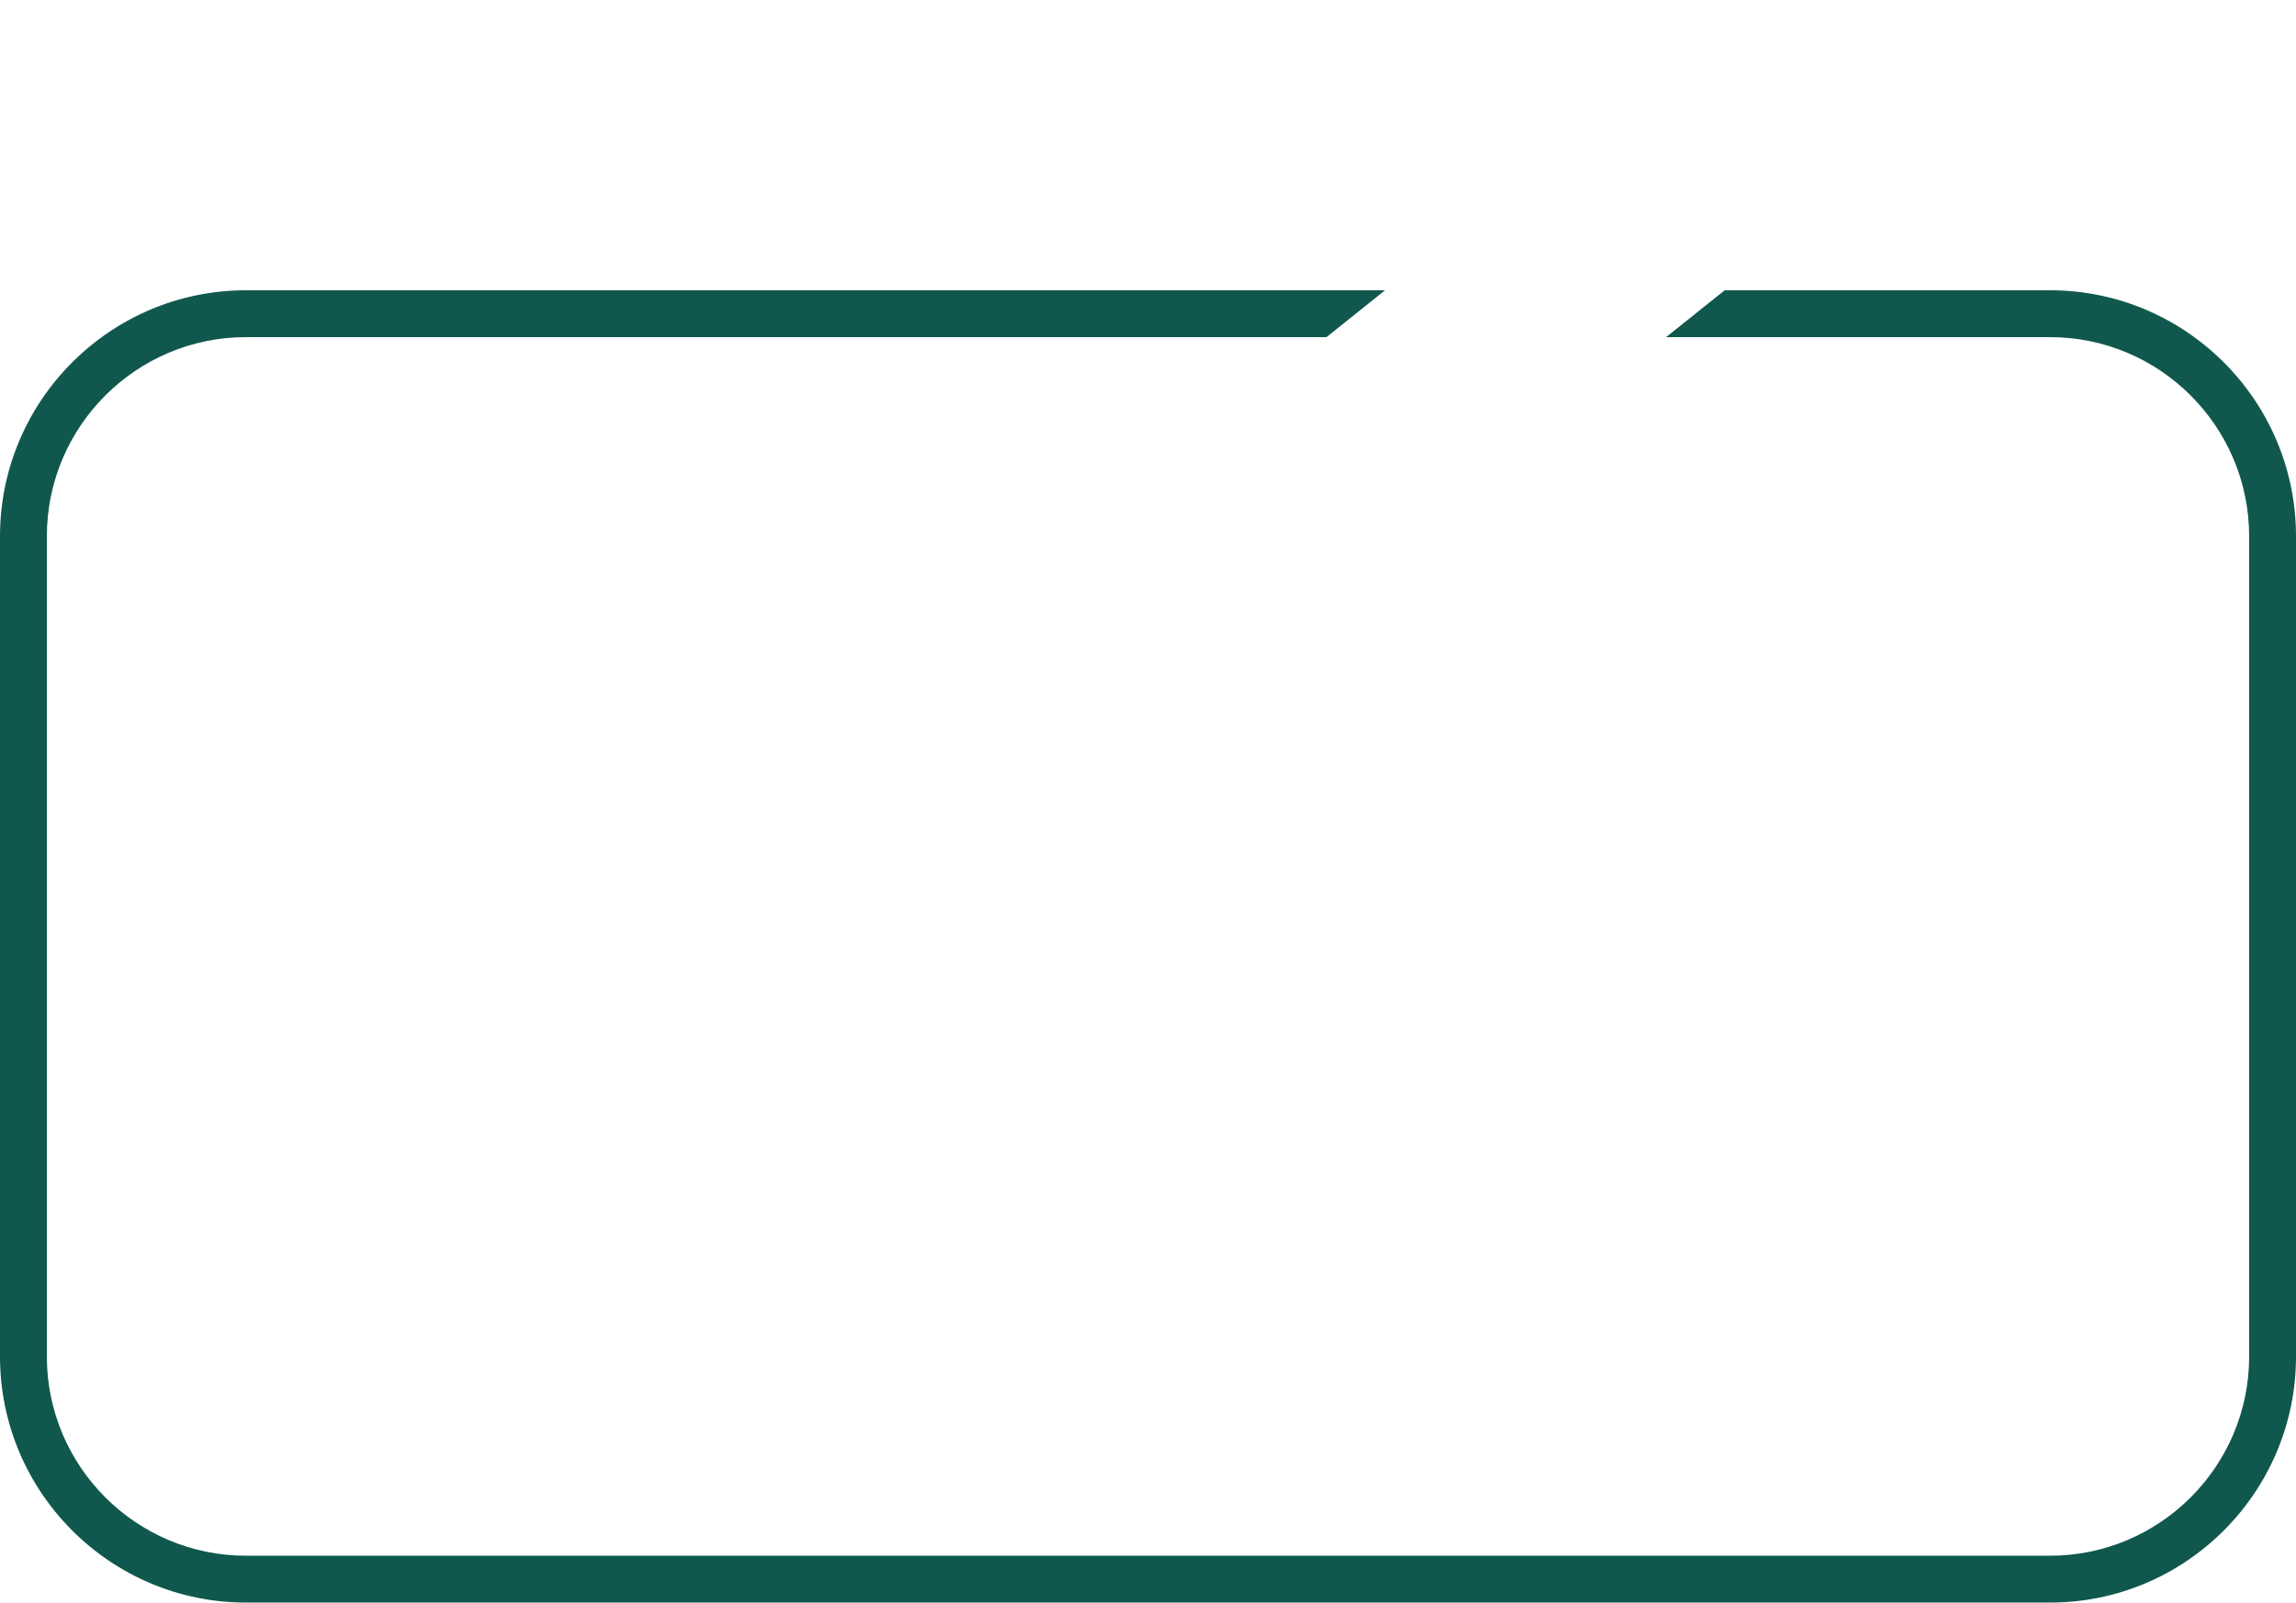 <?xml version="1.0" encoding="UTF-8"?> <svg xmlns="http://www.w3.org/2000/svg" id="_Слой_1" data-name="Слой 1" viewBox="0 0 1960 1367.73"><defs><style> .cls-1 { fill: #10584e; stroke-width: 0px; } </style></defs><path class="cls-1" d="m1750,1367.73H210c-115.79,0-210-94.21-210-210V457.73c0-115.79,94.21-210,210-210h972.37l-50,40H210c-93.74,0-170,76.26-170,170v700c0,93.74,76.26,170,170,170h1540c93.74,0,170-76.26,170-170V457.73c0-93.74-76.26-170-170-170h-327.71l50-40h277.71c115.79,0,210,94.21,210,210v700c0,115.79-94.21,210-210,210Z"></path></svg> 